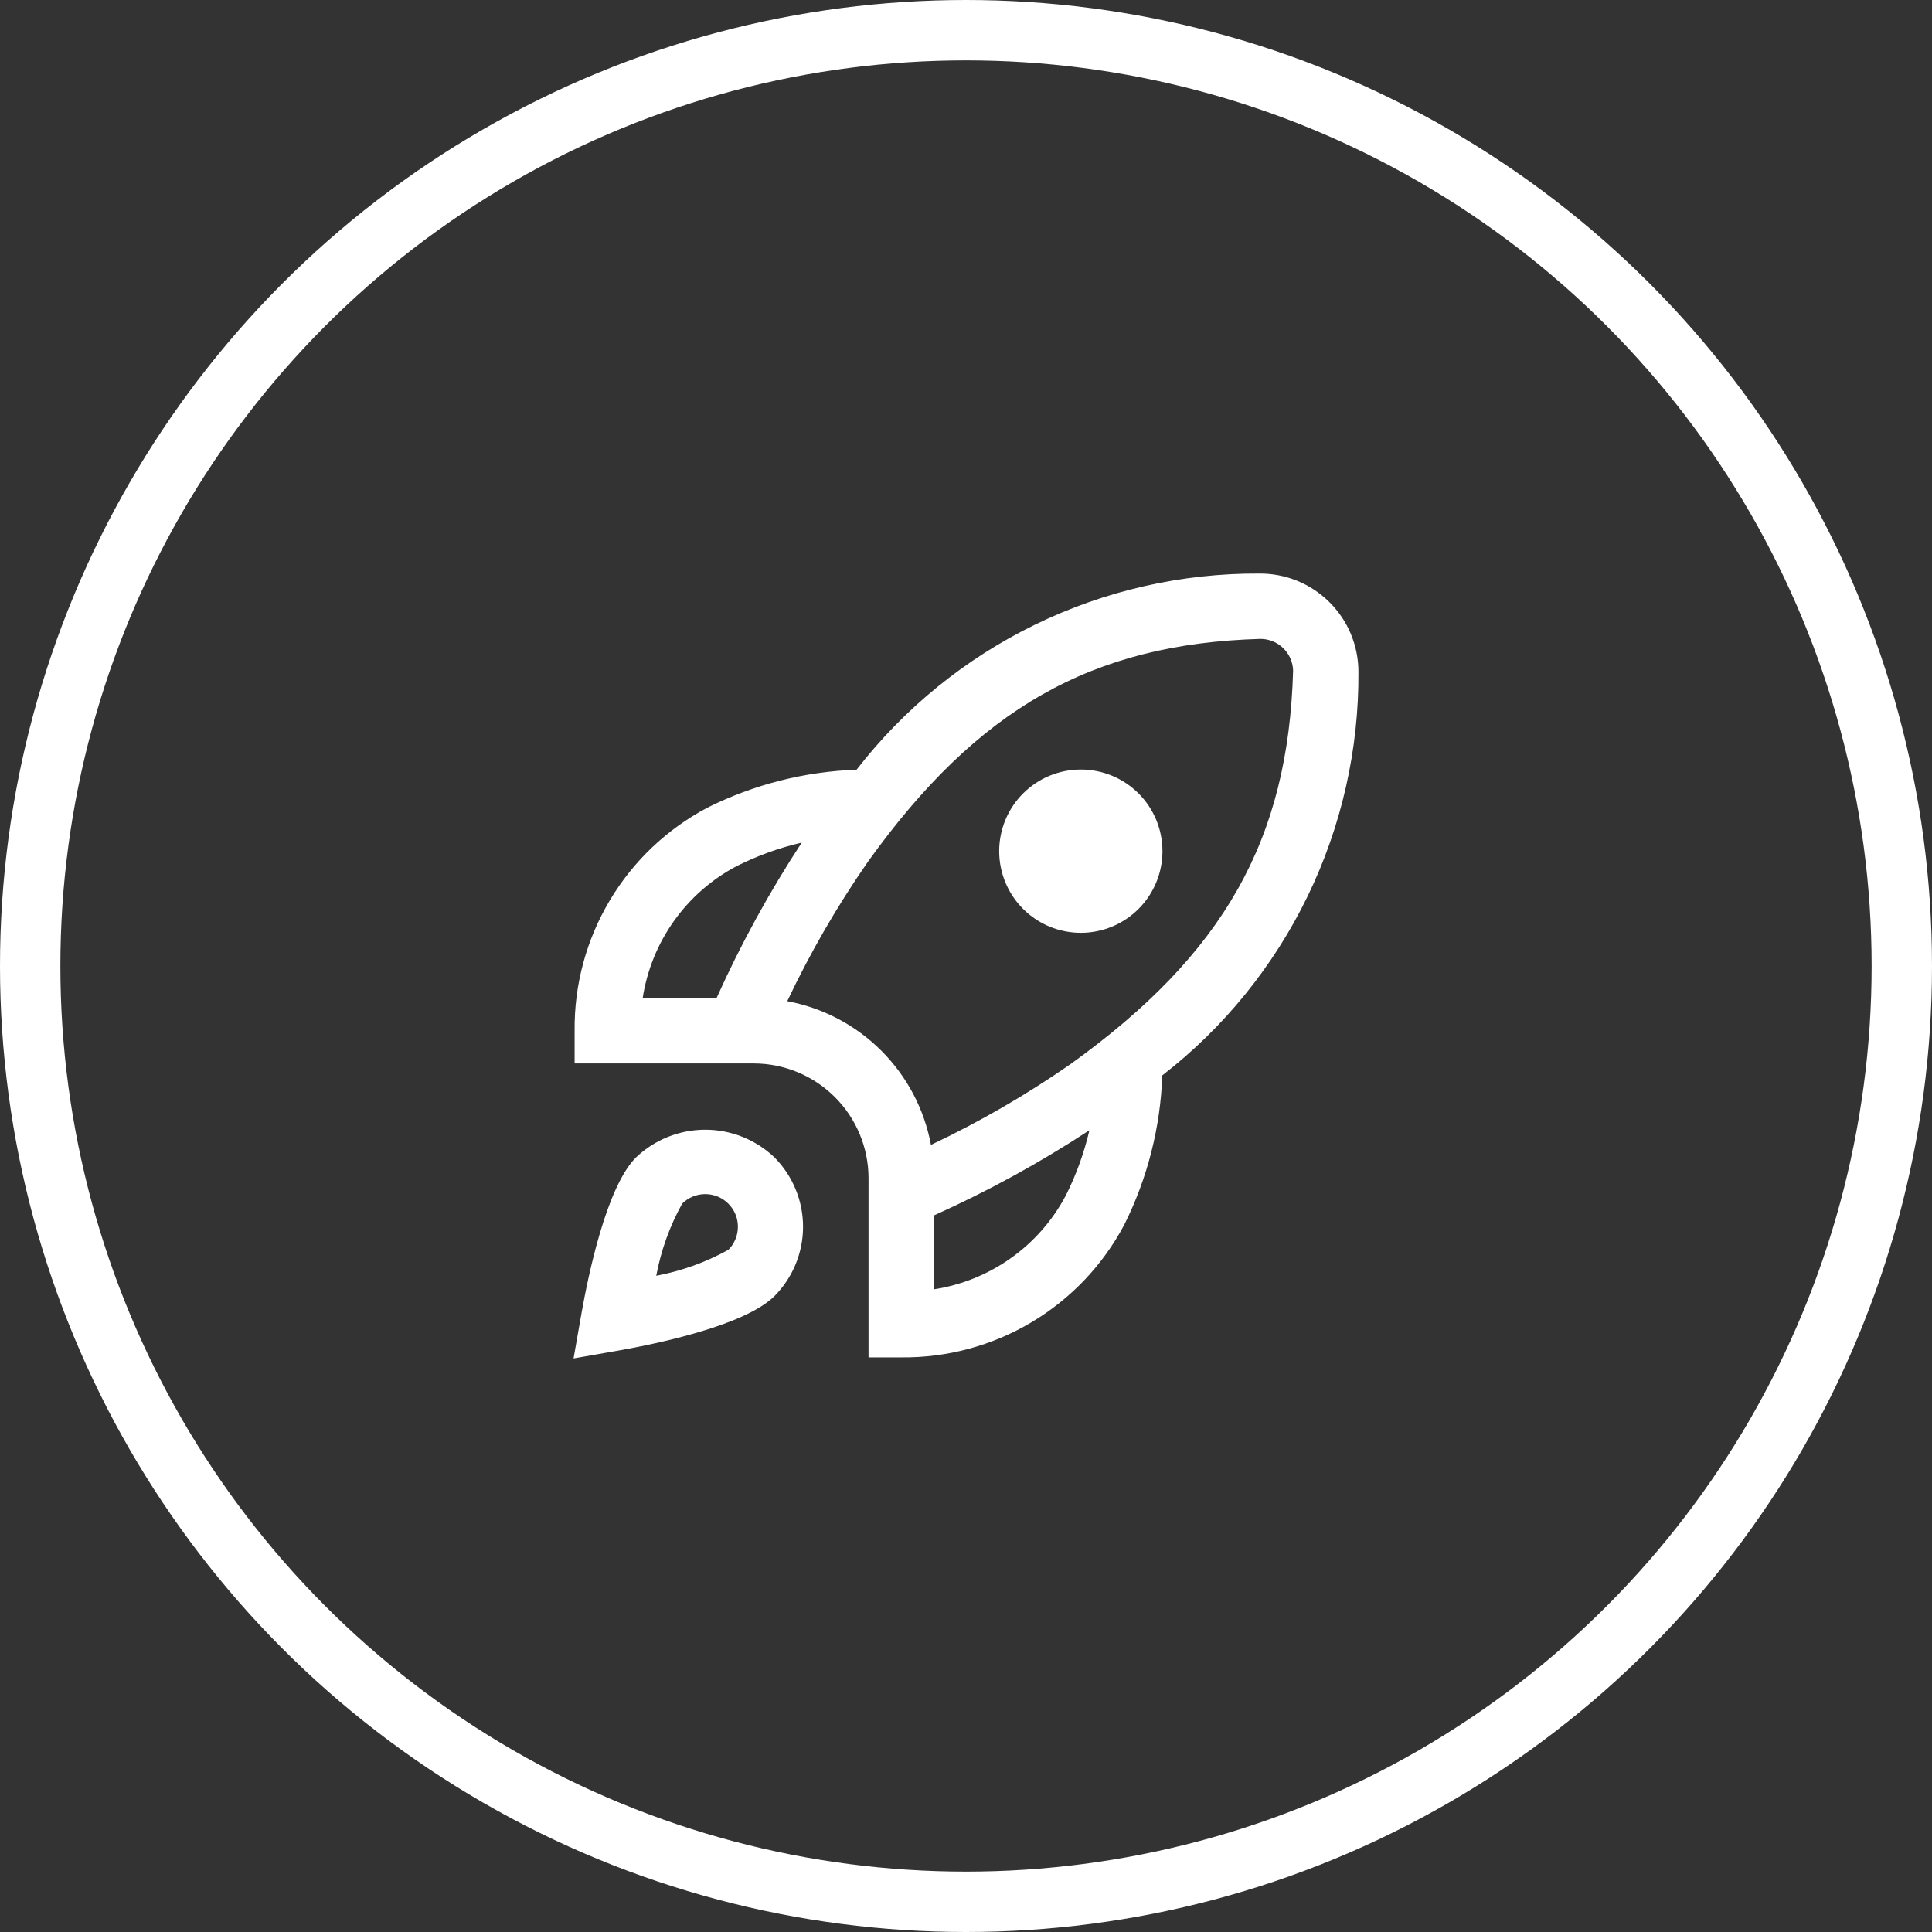 <svg xmlns="http://www.w3.org/2000/svg" fill="none" viewBox="0 0 64 64" height="64" width="64">
<rect x="0" y="0" width="64" height="64" fill="#333333" stroke="none"/>
<circle stroke-width="2" stroke="white" r="31" cy="32" cx="32"></circle>
<path fill="white" d="M38.508 28.196C38.508 28.914 38.223 29.602 37.716 30.109C37.209 30.616 36.521 30.901 35.804 30.901C35.086 30.901 34.398 30.616 33.891 30.109C33.384 29.602 33.099 28.914 33.099 28.196C33.099 27.479 33.384 26.791 33.891 26.284C34.398 25.776 35.086 25.492 35.804 25.492C36.521 25.492 37.209 25.776 37.716 26.284C38.223 26.791 38.508 27.479 38.508 28.196ZM38.502 35.624C38.442 37.343 38.013 39.029 37.244 40.568C36.535 41.909 35.47 43.029 34.166 43.804C32.862 44.58 31.37 44.982 29.853 44.965H28.771V39.015C28.767 38.012 28.366 37.052 27.657 36.343C26.948 35.634 25.988 35.233 24.985 35.228H19.035V34.147C19.018 32.63 19.42 31.137 20.196 29.834C20.971 28.53 22.091 27.465 23.432 26.756C24.971 25.987 26.657 25.558 28.375 25.498C29.952 23.462 31.976 21.817 34.291 20.69C36.606 19.563 39.149 18.985 41.724 19C42.152 18.998 42.577 19.079 42.974 19.241C43.37 19.403 43.731 19.642 44.035 19.943C44.34 20.245 44.582 20.603 44.747 20.998C44.913 21.394 44.998 21.817 45 22.246C45.018 24.825 44.441 27.374 43.314 29.695C42.187 32.015 40.541 34.044 38.502 35.624ZM21.289 33.065H23.736C24.54 31.275 25.484 29.552 26.559 27.912C25.812 28.085 25.088 28.347 24.403 28.691C23.578 29.126 22.867 29.748 22.327 30.508C21.786 31.267 21.431 32.143 21.289 33.065ZM36.088 37.441C34.448 38.516 32.725 39.46 30.935 40.264V42.711C31.857 42.569 32.732 42.214 33.492 41.673C34.252 41.133 34.874 40.422 35.309 39.597C35.653 38.912 35.914 38.188 36.088 37.441ZM42.836 22.216C42.828 21.934 42.711 21.666 42.508 21.47C42.306 21.274 42.036 21.164 41.754 21.164C36.172 21.323 32.396 23.462 28.752 28.545C27.735 30.009 26.841 31.554 26.079 33.165C27.26 33.385 28.347 33.958 29.197 34.808C30.046 35.657 30.619 36.744 30.839 37.926C32.45 37.163 33.996 36.269 35.46 35.252C40.538 31.604 42.677 27.828 42.836 22.216ZM25.658 38.343C26.262 38.954 26.602 39.779 26.602 40.638C26.602 41.497 26.262 42.322 25.658 42.932C24.677 43.913 21.739 44.517 20.521 44.733L19 45L19.267 43.479C19.484 42.261 20.087 39.323 21.067 38.342C21.686 37.752 22.508 37.423 23.363 37.423C24.218 37.423 25.04 37.753 25.658 38.343ZM24.444 40.638C24.444 40.496 24.417 40.355 24.362 40.224C24.308 40.092 24.228 39.973 24.127 39.873C23.924 39.67 23.649 39.556 23.362 39.556C23.075 39.556 22.8 39.67 22.597 39.873C22.185 40.618 21.895 41.424 21.739 42.261C22.576 42.104 23.383 41.814 24.128 41.402C24.229 41.301 24.308 41.182 24.362 41.051C24.417 40.92 24.444 40.78 24.444 40.638Z"></path>
</svg>
